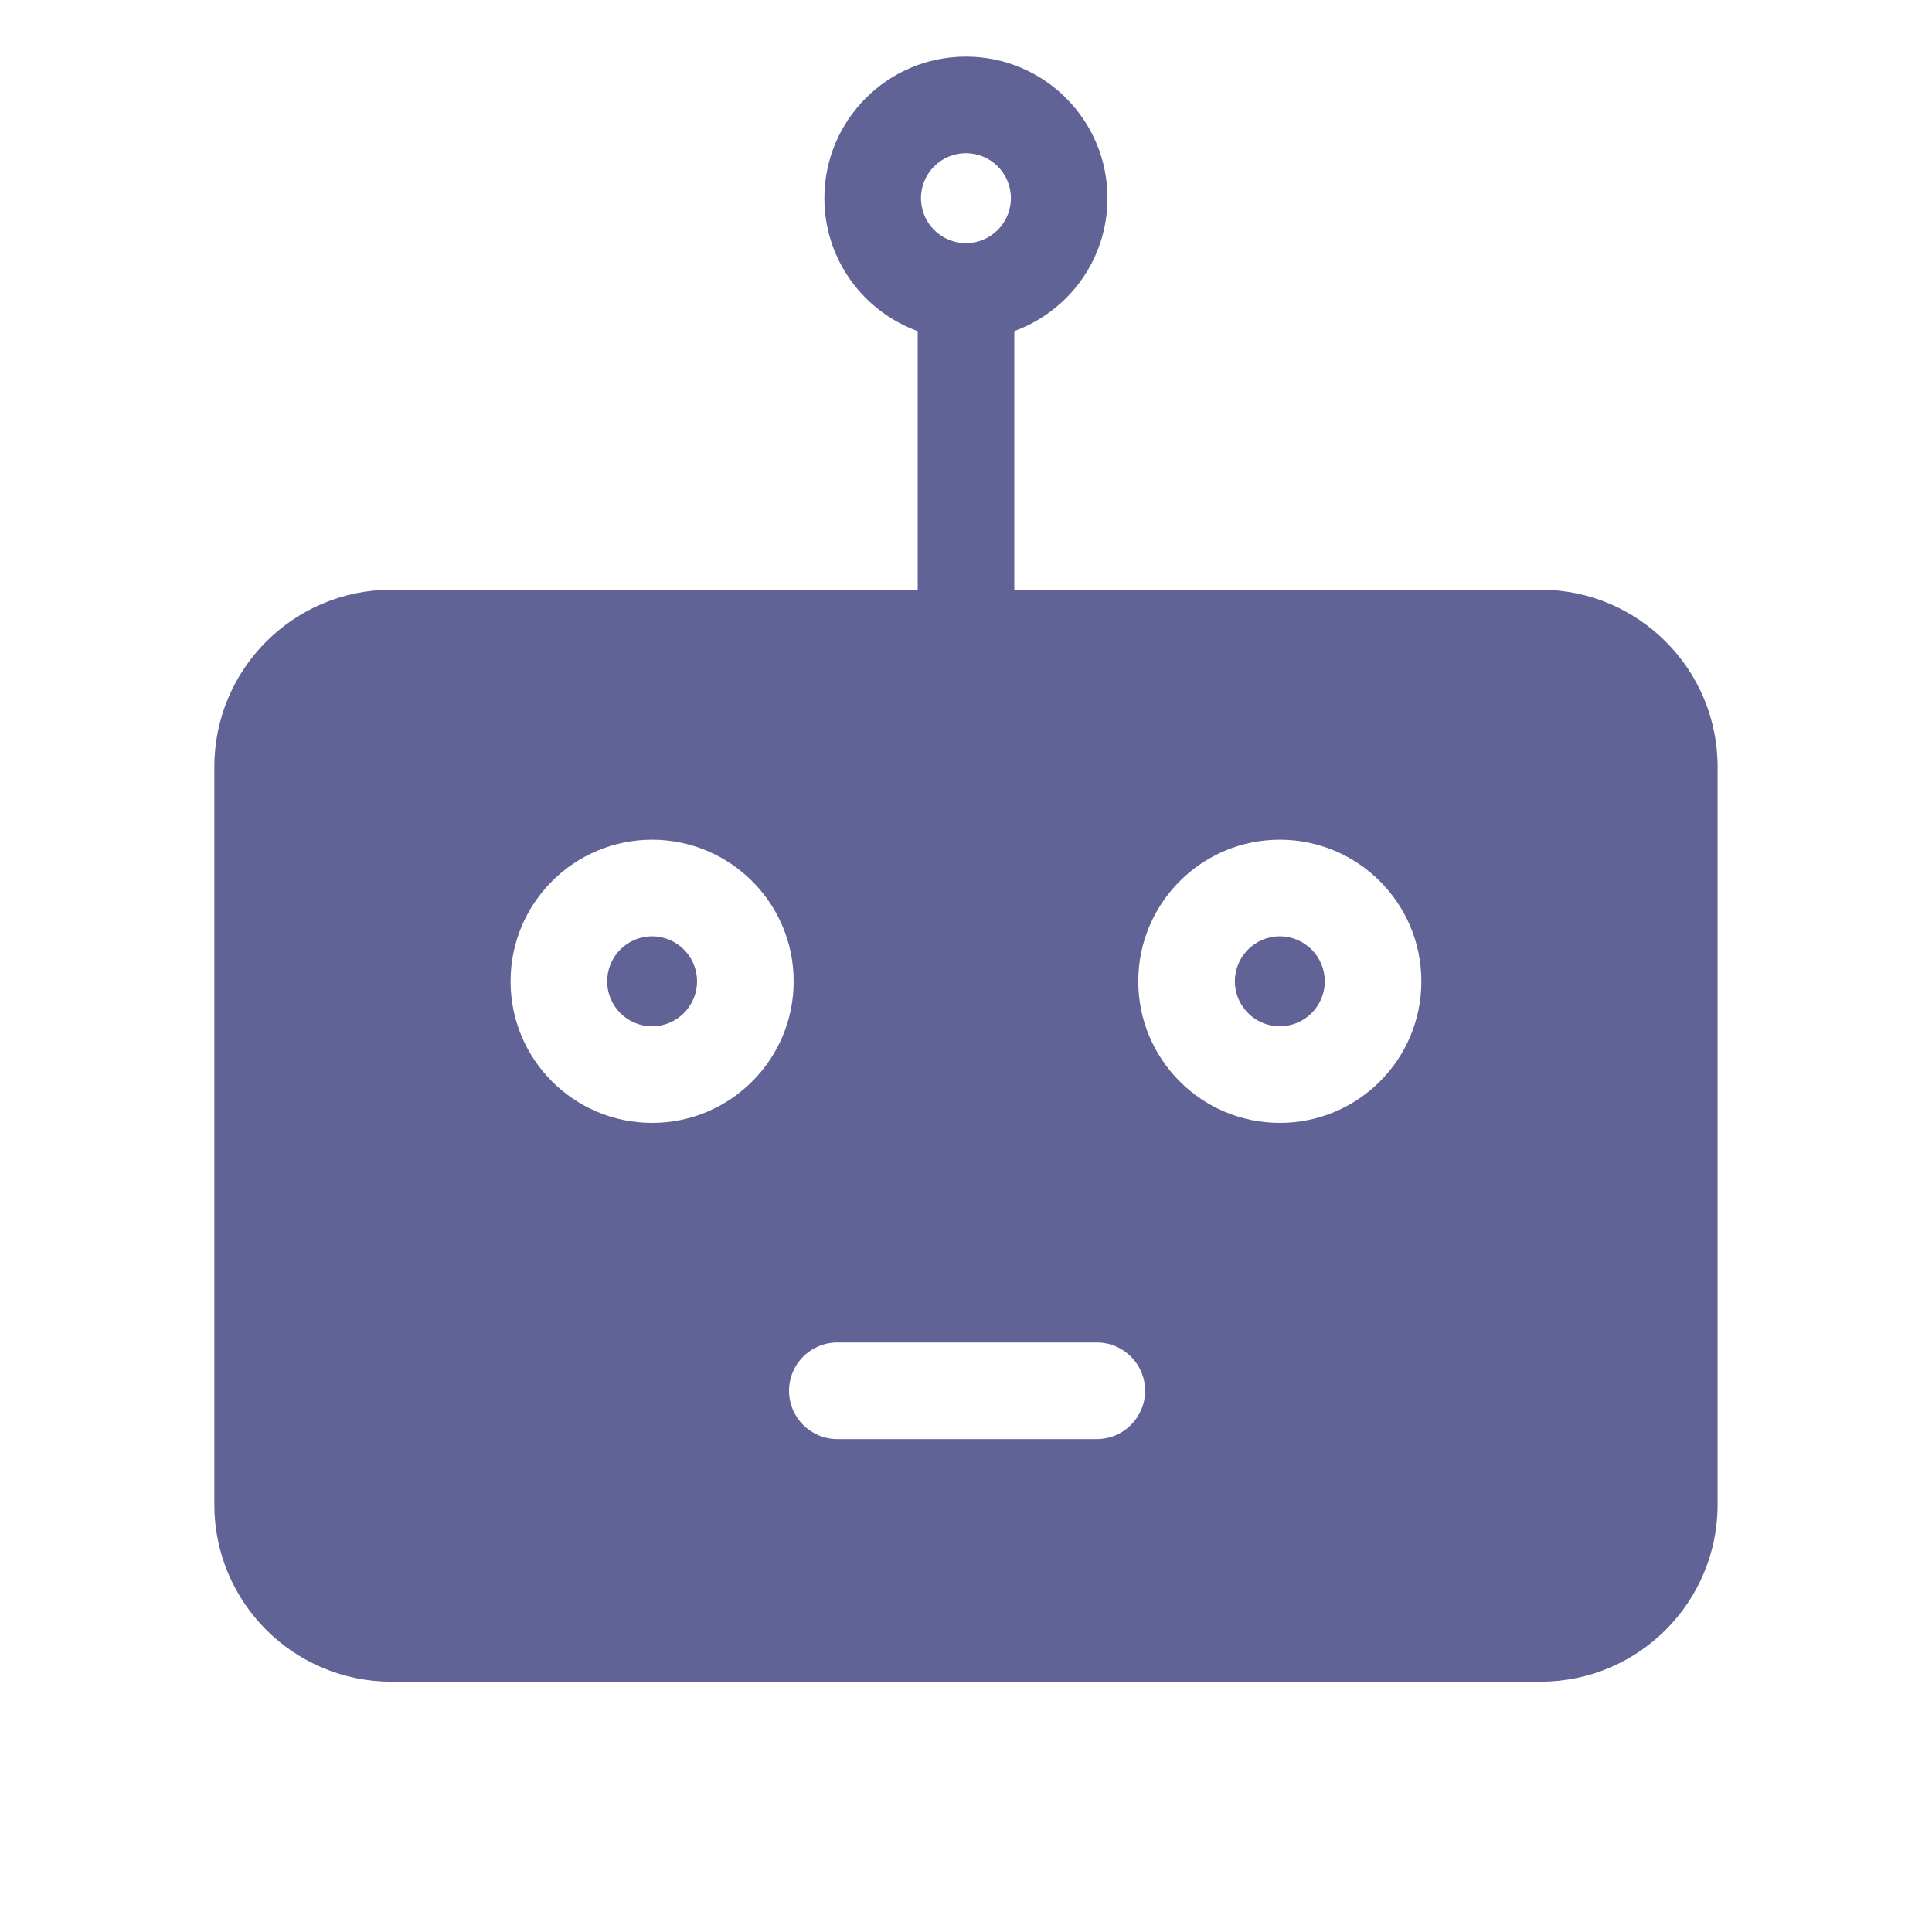 <svg width="30" height="30" viewBox="0 0 30 30" fill="none" xmlns="http://www.w3.org/2000/svg">
<path fill-rule="evenodd" clip-rule="evenodd" d="M19.873 14.539C20.259 14.54 20.571 14.852 20.571 15.238C20.571 15.623 20.259 15.936 19.873 15.936C19.487 15.936 19.175 15.623 19.175 15.238C19.175 14.852 19.487 14.539 19.873 14.539ZM19.873 17.436C21.087 17.436 22.071 16.452 22.071 15.238C22.071 14.024 21.087 13.04 19.873 13.039C18.659 13.039 17.675 14.024 17.675 15.238C17.675 16.452 18.659 17.436 19.873 17.436ZM14.999 2.379C15.385 2.379 15.697 2.692 15.697 3.077C15.697 3.463 15.385 3.775 15 3.776C14.614 3.776 14.301 3.463 14.301 3.077C14.301 2.692 14.613 2.379 14.999 2.379ZM15.75 5.141C16.594 4.834 17.197 4.027 17.197 3.077C17.197 1.863 16.213 0.879 14.999 0.879C13.785 0.879 12.801 1.863 12.801 3.077C12.801 4.028 13.405 4.835 14.25 5.142V9.157H6.078C4.559 9.157 3.328 10.389 3.328 11.908V23.363C3.328 24.882 4.559 26.113 6.078 26.113H23.921C25.44 26.113 26.671 24.882 26.671 23.363V11.908C26.671 10.389 25.439 9.157 23.921 9.157H15.75V5.141ZM12.324 15.238C12.324 16.451 11.34 17.436 10.126 17.436C8.912 17.436 7.928 16.452 7.928 15.238C7.928 14.024 8.912 13.039 10.126 13.039C11.34 13.04 12.324 14.024 12.324 15.238ZM10.126 14.539C10.511 14.54 10.824 14.852 10.824 15.238C10.824 15.623 10.511 15.936 10.126 15.936C9.74 15.936 9.428 15.623 9.428 15.238C9.428 14.852 9.74 14.539 10.126 14.539ZM17.781 21.596C17.781 21.182 17.445 20.846 17.031 20.846H13.002C12.588 20.846 12.252 21.182 12.252 21.596C12.252 22.01 12.588 22.346 13.002 22.346H17.031C17.445 22.346 17.781 22.01 17.781 21.596Z" fill="#616396"/>
</svg>
